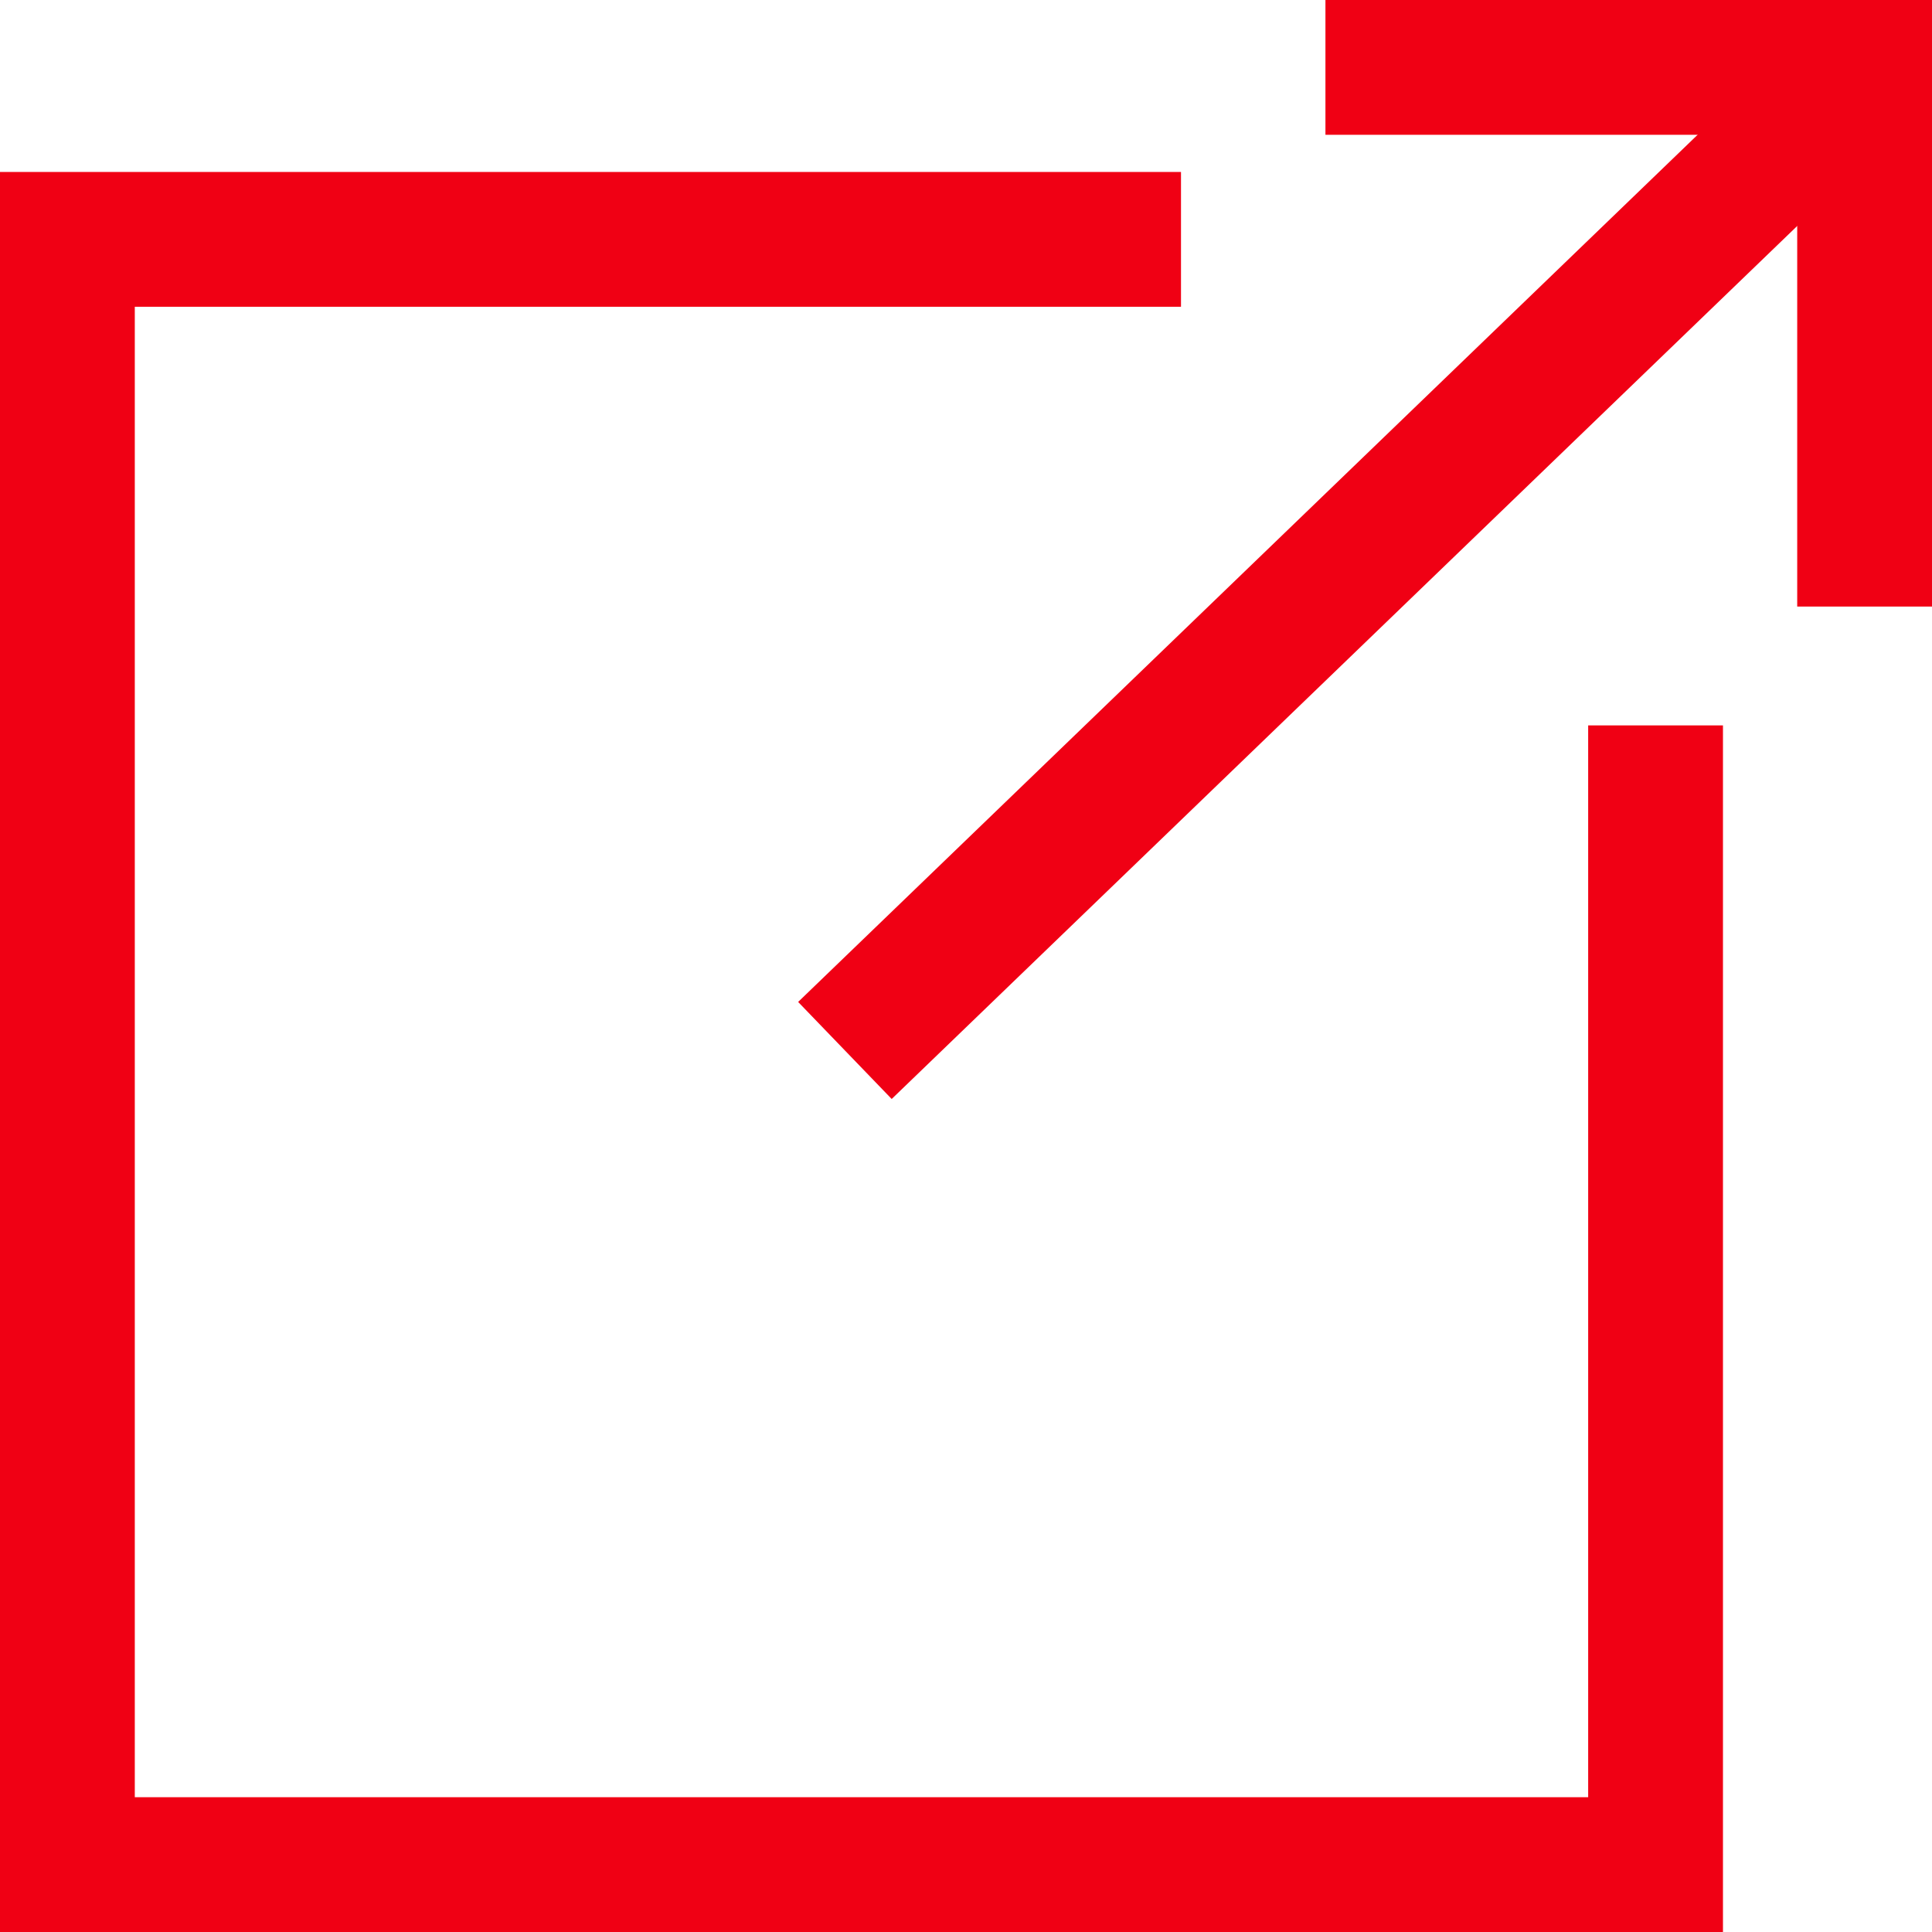 <svg xmlns="http://www.w3.org/2000/svg" width="17.2" height="17.2" viewBox="0 0 17.2 17.2">
  <g id="link_icon" transform="translate(0.139 0.139)">
    <g id="グループ_27" data-name="グループ 27" transform="translate(0.461 0.461)">
      <path id="パス_12799" data-name="パス 12799" d="M14.6,6.319V16.461H.461V1.992h9.914" transform="translate(-0.461 -0.461)" fill="none" stroke="#f00014" stroke-miterlimit="10" stroke-width="1.2"/>
      <path id="パス_12800" data-name="パス 12800" d="M10.739.461h4.8v4.8" transform="translate(0.461 -0.461)" fill="none" stroke="#f00014" stroke-miterlimit="10" stroke-width="1.2"/>
      <line id="線_4" data-name="線 4" y1="8.752" x2="9.078" transform="translate(6.922)" fill="none" stroke="#f00014" stroke-miterlimit="10" stroke-width="1.2"/>
    </g>
  </g>
</svg>
